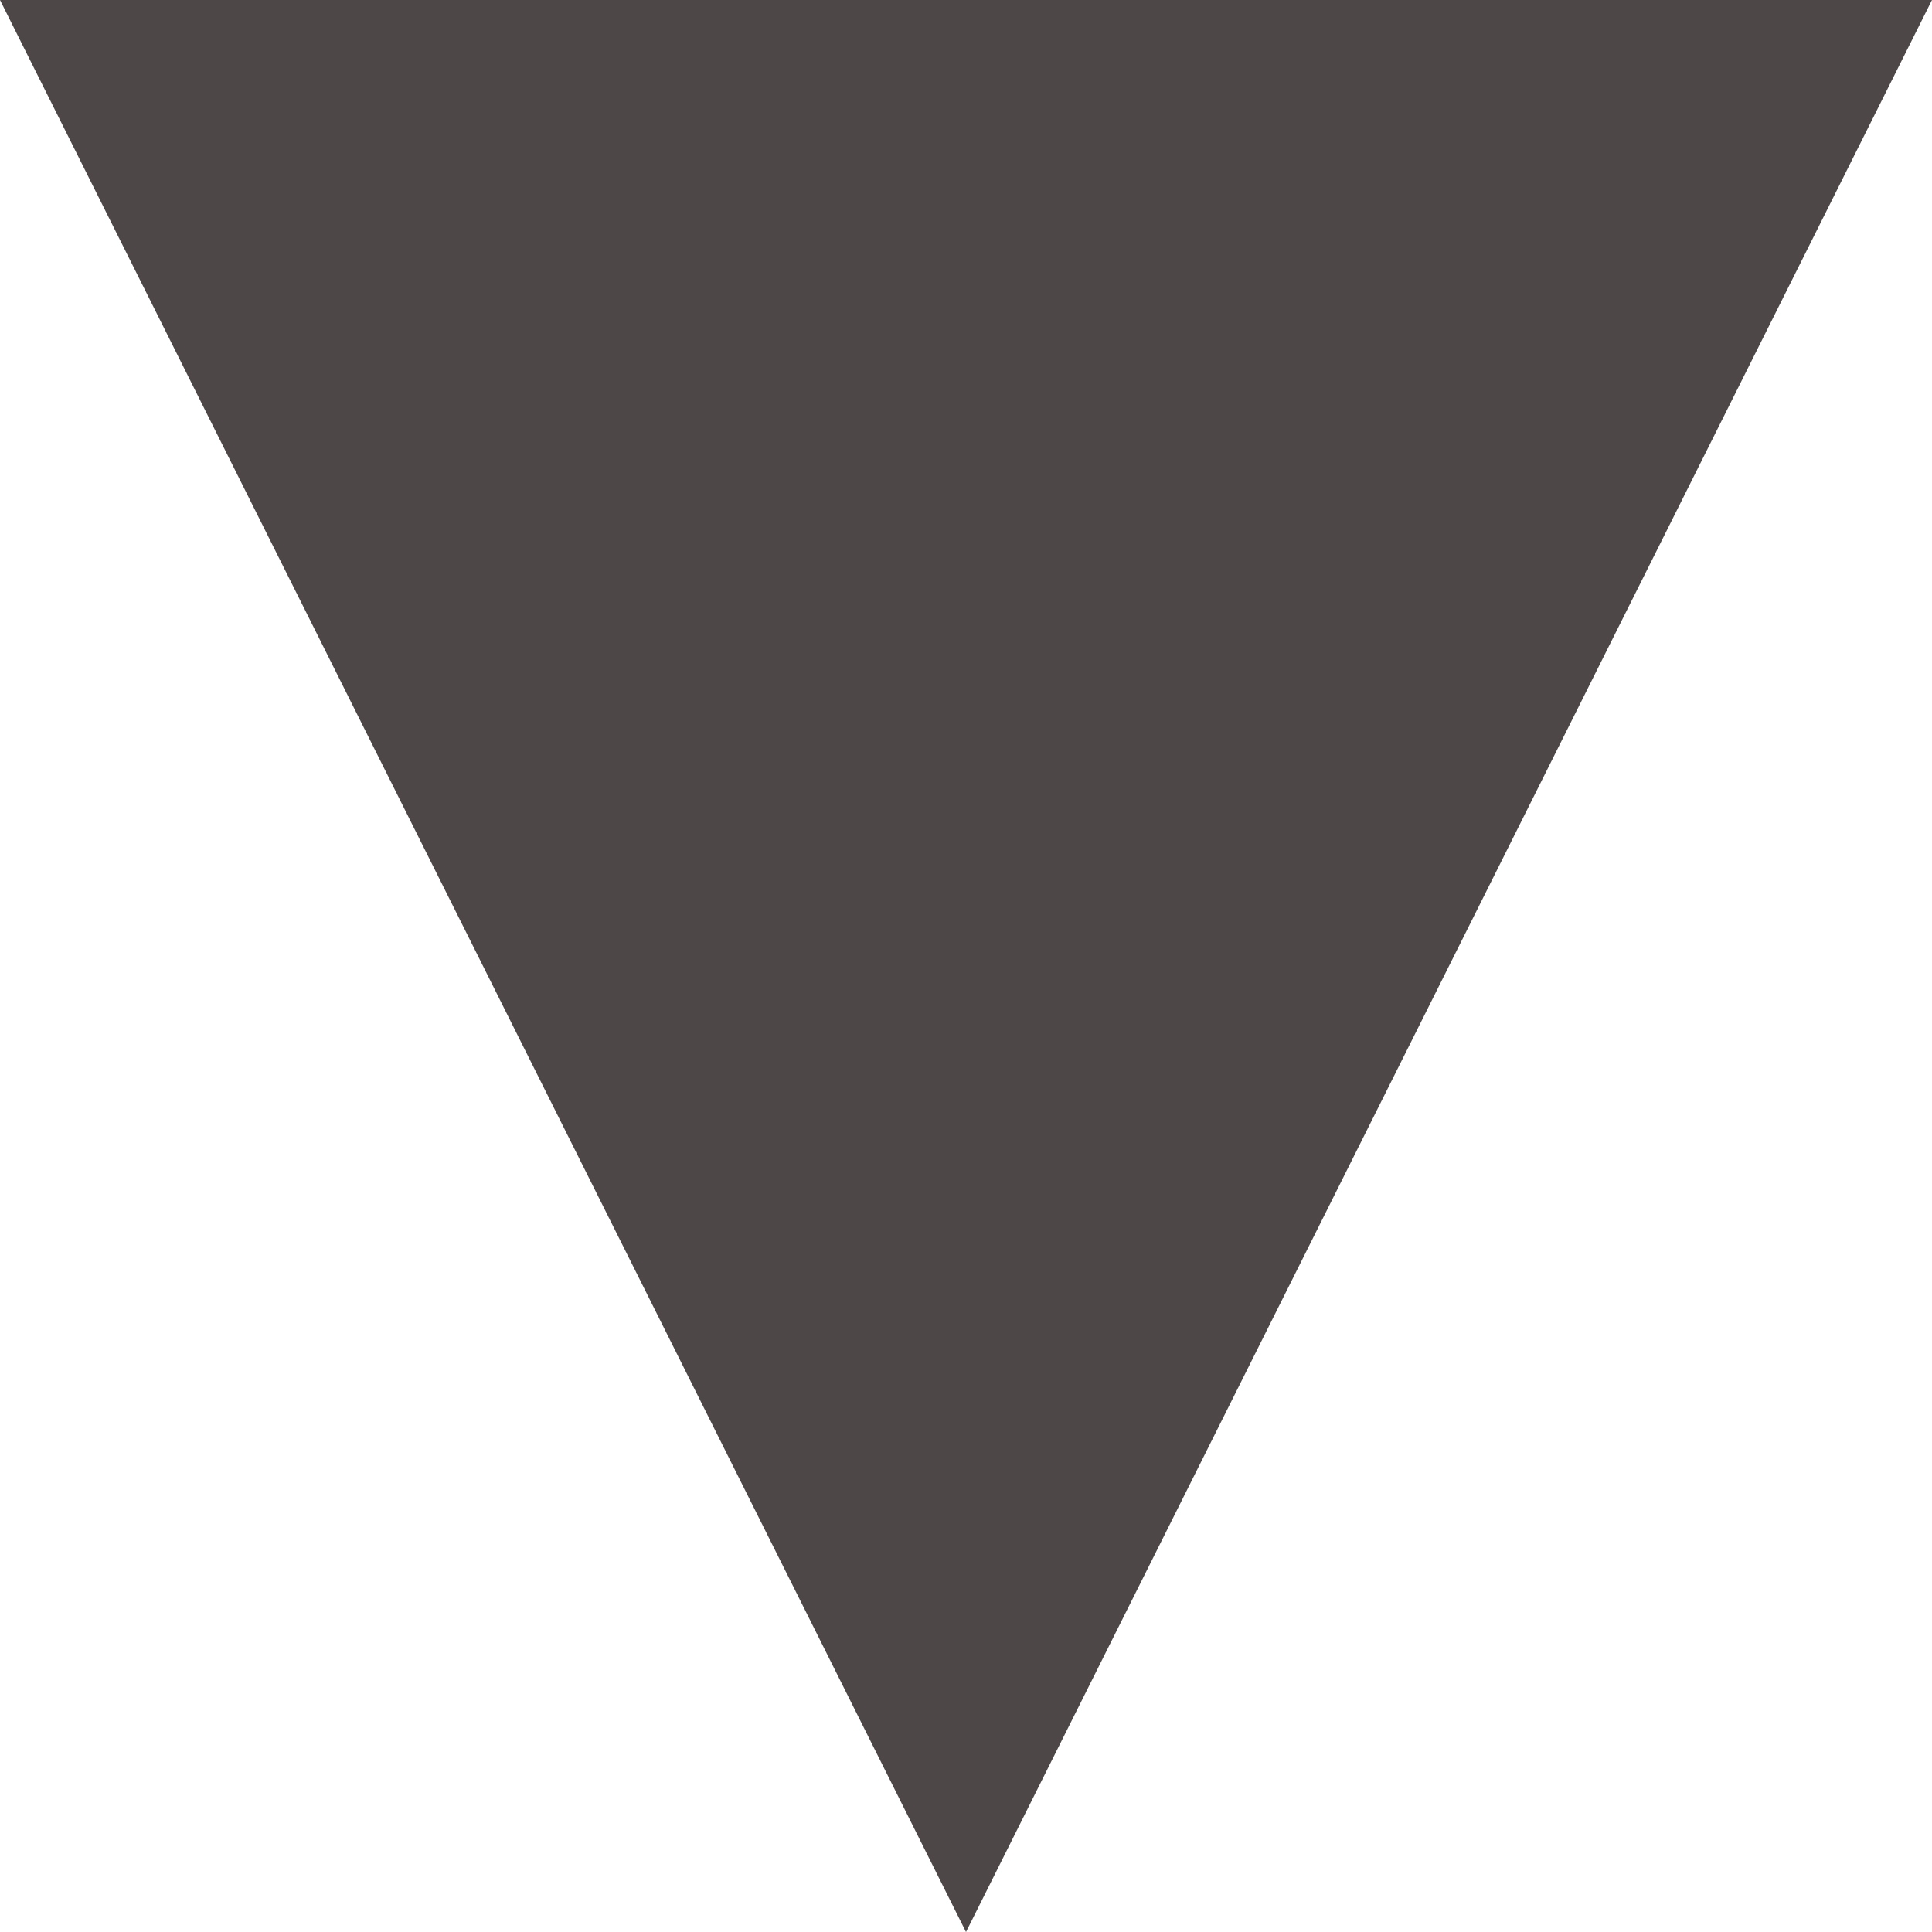 <?xml version="1.0" encoding="UTF-8"?>
<svg width="19px" height="19px" viewBox="0 0 19 19" version="1.1" xmlns="http://www.w3.org/2000/svg" xmlns:xlink="http://www.w3.org/1999/xlink">
    <title>Triangle</title>
    <g id="GREEN" stroke="none" stroke-width="1" fill="none" fill-rule="evenodd">
        <g id="EastPenn-Deka-Care-Page-Redesign-Desktop-Final" transform="translate(-1346, -8026)" fill="#4E4747">
            <polygon id="Triangle" transform="translate(1355.5, 8035.5) rotate(180) translate(-1355.5, -8035.5) " points="1355.5 8026 1365 8045 1346 8045"></polygon>
        </g>
    </g>
</svg>